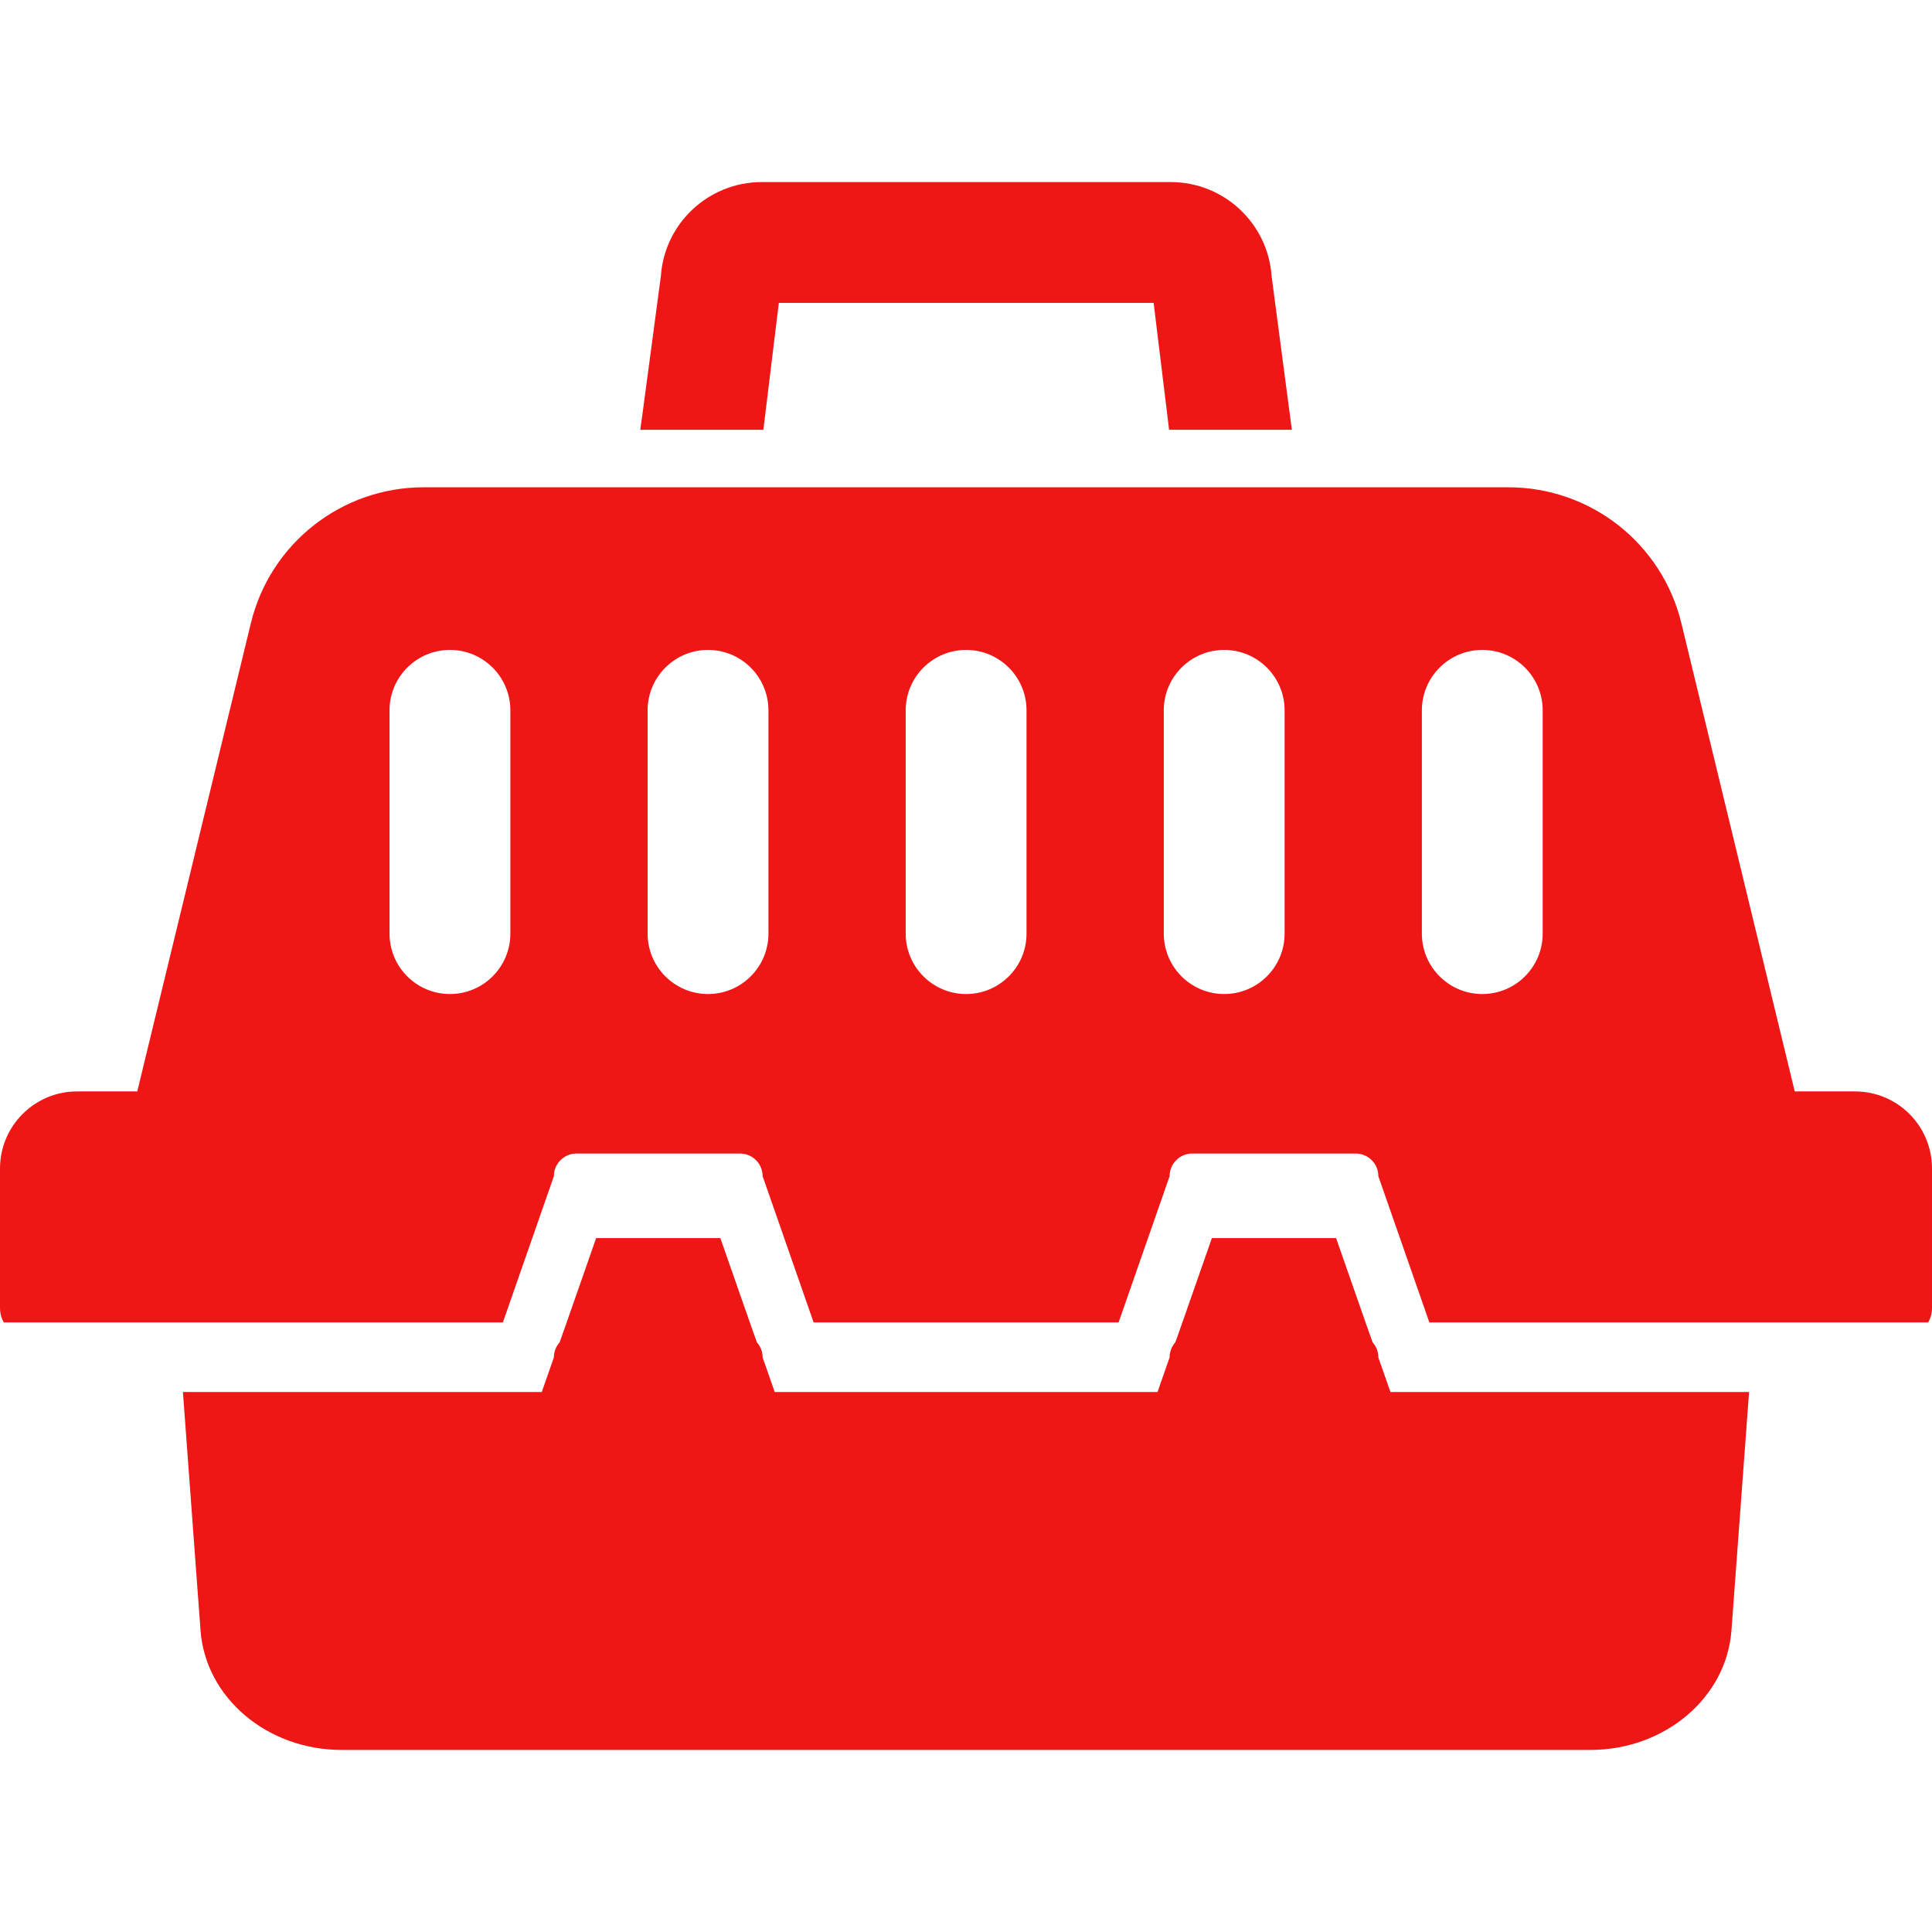 <!--?xml version="1.0" encoding="utf-8"?-->
<!-- Generator: Adobe Illustrator 18.1.1, SVG Export Plug-In . SVG Version: 6.00 Build 0)  -->

<svg version="1.1" id="_x31_0" xmlns="http://www.w3.org/2000/svg" xmlns:xlink="http://www.w3.org/1999/xlink" x="0px" y="0px" viewBox="0 0 512 512" style="width: 256px; height: 256px; opacity: 1;" xml:space="preserve">
<style type="text/css">
	.st0{fill:#374149;}
</style>
<g>
	<path class="st0" d="M491.57,289.238h-15.946L445.59,165.192c-5.125-21.195-24.082-36.054-45.855-36.054H112.262
		c-21.711,0-40.668,14.859-45.789,36.054L36.375,289.238h-15.95C9.156,289.238,0,298.395,0,309.668v36.882
		c0,1.41,0.32,2.754,1.023,3.91h132.242l13.512-38.746c0-3.328,2.691-6.019,6.019-6.019h43.293c3.328,0,6.02,2.691,6.02,6.019
		l13.511,38.746h80.817l13.515-38.746c0-3.328,2.688-6.019,6.02-6.019h43.289c3.332,0,6.02,2.691,6.02,6.019l13.515,38.746h132.176
		c0.707-1.157,1.027-2.5,1.027-3.91v-36.882C512,298.395,502.906,289.238,491.57,289.238z M135.25,247.418
		c0,8.84-7.172,16.012-16.008,16.012c-8.84,0-16.012-7.172-16.012-16.012v-59.172c0-8.836,7.172-16.011,16.012-16.011
		c8.836,0,16.008,7.175,16.008,16.011V247.418z M203.645,247.418c0,8.84-7.172,16.012-16.008,16.012
		c-8.84,0-16.012-7.172-16.012-16.012v-59.172c0-8.836,7.172-16.011,16.012-16.011c8.836,0,16.008,7.175,16.008,16.011V247.418z
		 M240.019,188.246c0-8.836,7.172-16.011,16.012-16.011c8.836,0,16.008,7.175,16.008,16.011v59.172
		c0,8.84-7.172,16.012-16.008,16.012c-8.84,0-16.012-7.172-16.012-16.012V188.246z M340.434,247.418
		c0,8.84-7.172,16.012-16.008,16.012c-8.84,0-16.011-7.172-16.011-16.012v-59.172c0-8.836,7.171-16.011,16.011-16.011
		c8.836,0,16.008,7.175,16.008,16.011V247.418z M408.828,247.418c0,8.84-7.172,16.012-16.008,16.012
		c-8.836,0-16.011-7.172-16.011-16.012v-59.172c0-8.836,7.175-16.011,16.011-16.011c8.836,0,16.008,7.175,16.008,16.011V247.418z" style="fill: rgb(239, 22, 22);"></path>
	<path class="st0" d="M202.301,113.895l4.098-33.622h99.328l4.098,33.622h32.531l-5.378-40.793
		c-0.961-13.895-12.618-24.848-26.703-24.848H201.851c-14.086,0-25.742,10.953-26.702,24.848l-4.79,35.886l-0.656,4.746h0.023
		l-0.023,0.16H202.301z" style="fill: rgb(239, 22, 22);"></path>
	<path class="st0" d="M368.484,368.903l-3.202-9.157c0-1.539-0.574-2.945-1.535-4.035l-1.86-5.25l-7.812-22.352H321.16
		l-7.816,22.352l-1.856,5.25c-0.961,1.09-1.535,2.496-1.535,4.035l-3.202,9.157H205.313l-3.203-9.157
		c0-1.539-0.578-2.945-1.539-4.035l-1.855-5.25l-7.813-22.352h-32.918l-7.812,22.352l-1.859,5.25
		c-0.958,1.09-1.535,2.496-1.535,4.035l-3.203,9.157H55.11l-6.473-0.012v0.012h-0.16l0.511,6.918l1.794,24.332l2.37,32.023
		c1.344,17.738,17.676,31.57,37.336,31.57h331.02c19.664,0,35.992-13.832,37.336-31.57l2.371-32.023l1.793-24.332l0.469-6.309
		l0.042-0.449h-0.011l0.011-0.16H368.484z" style="fill: rgb(239, 22, 22);"></path>
</g>
</svg>
